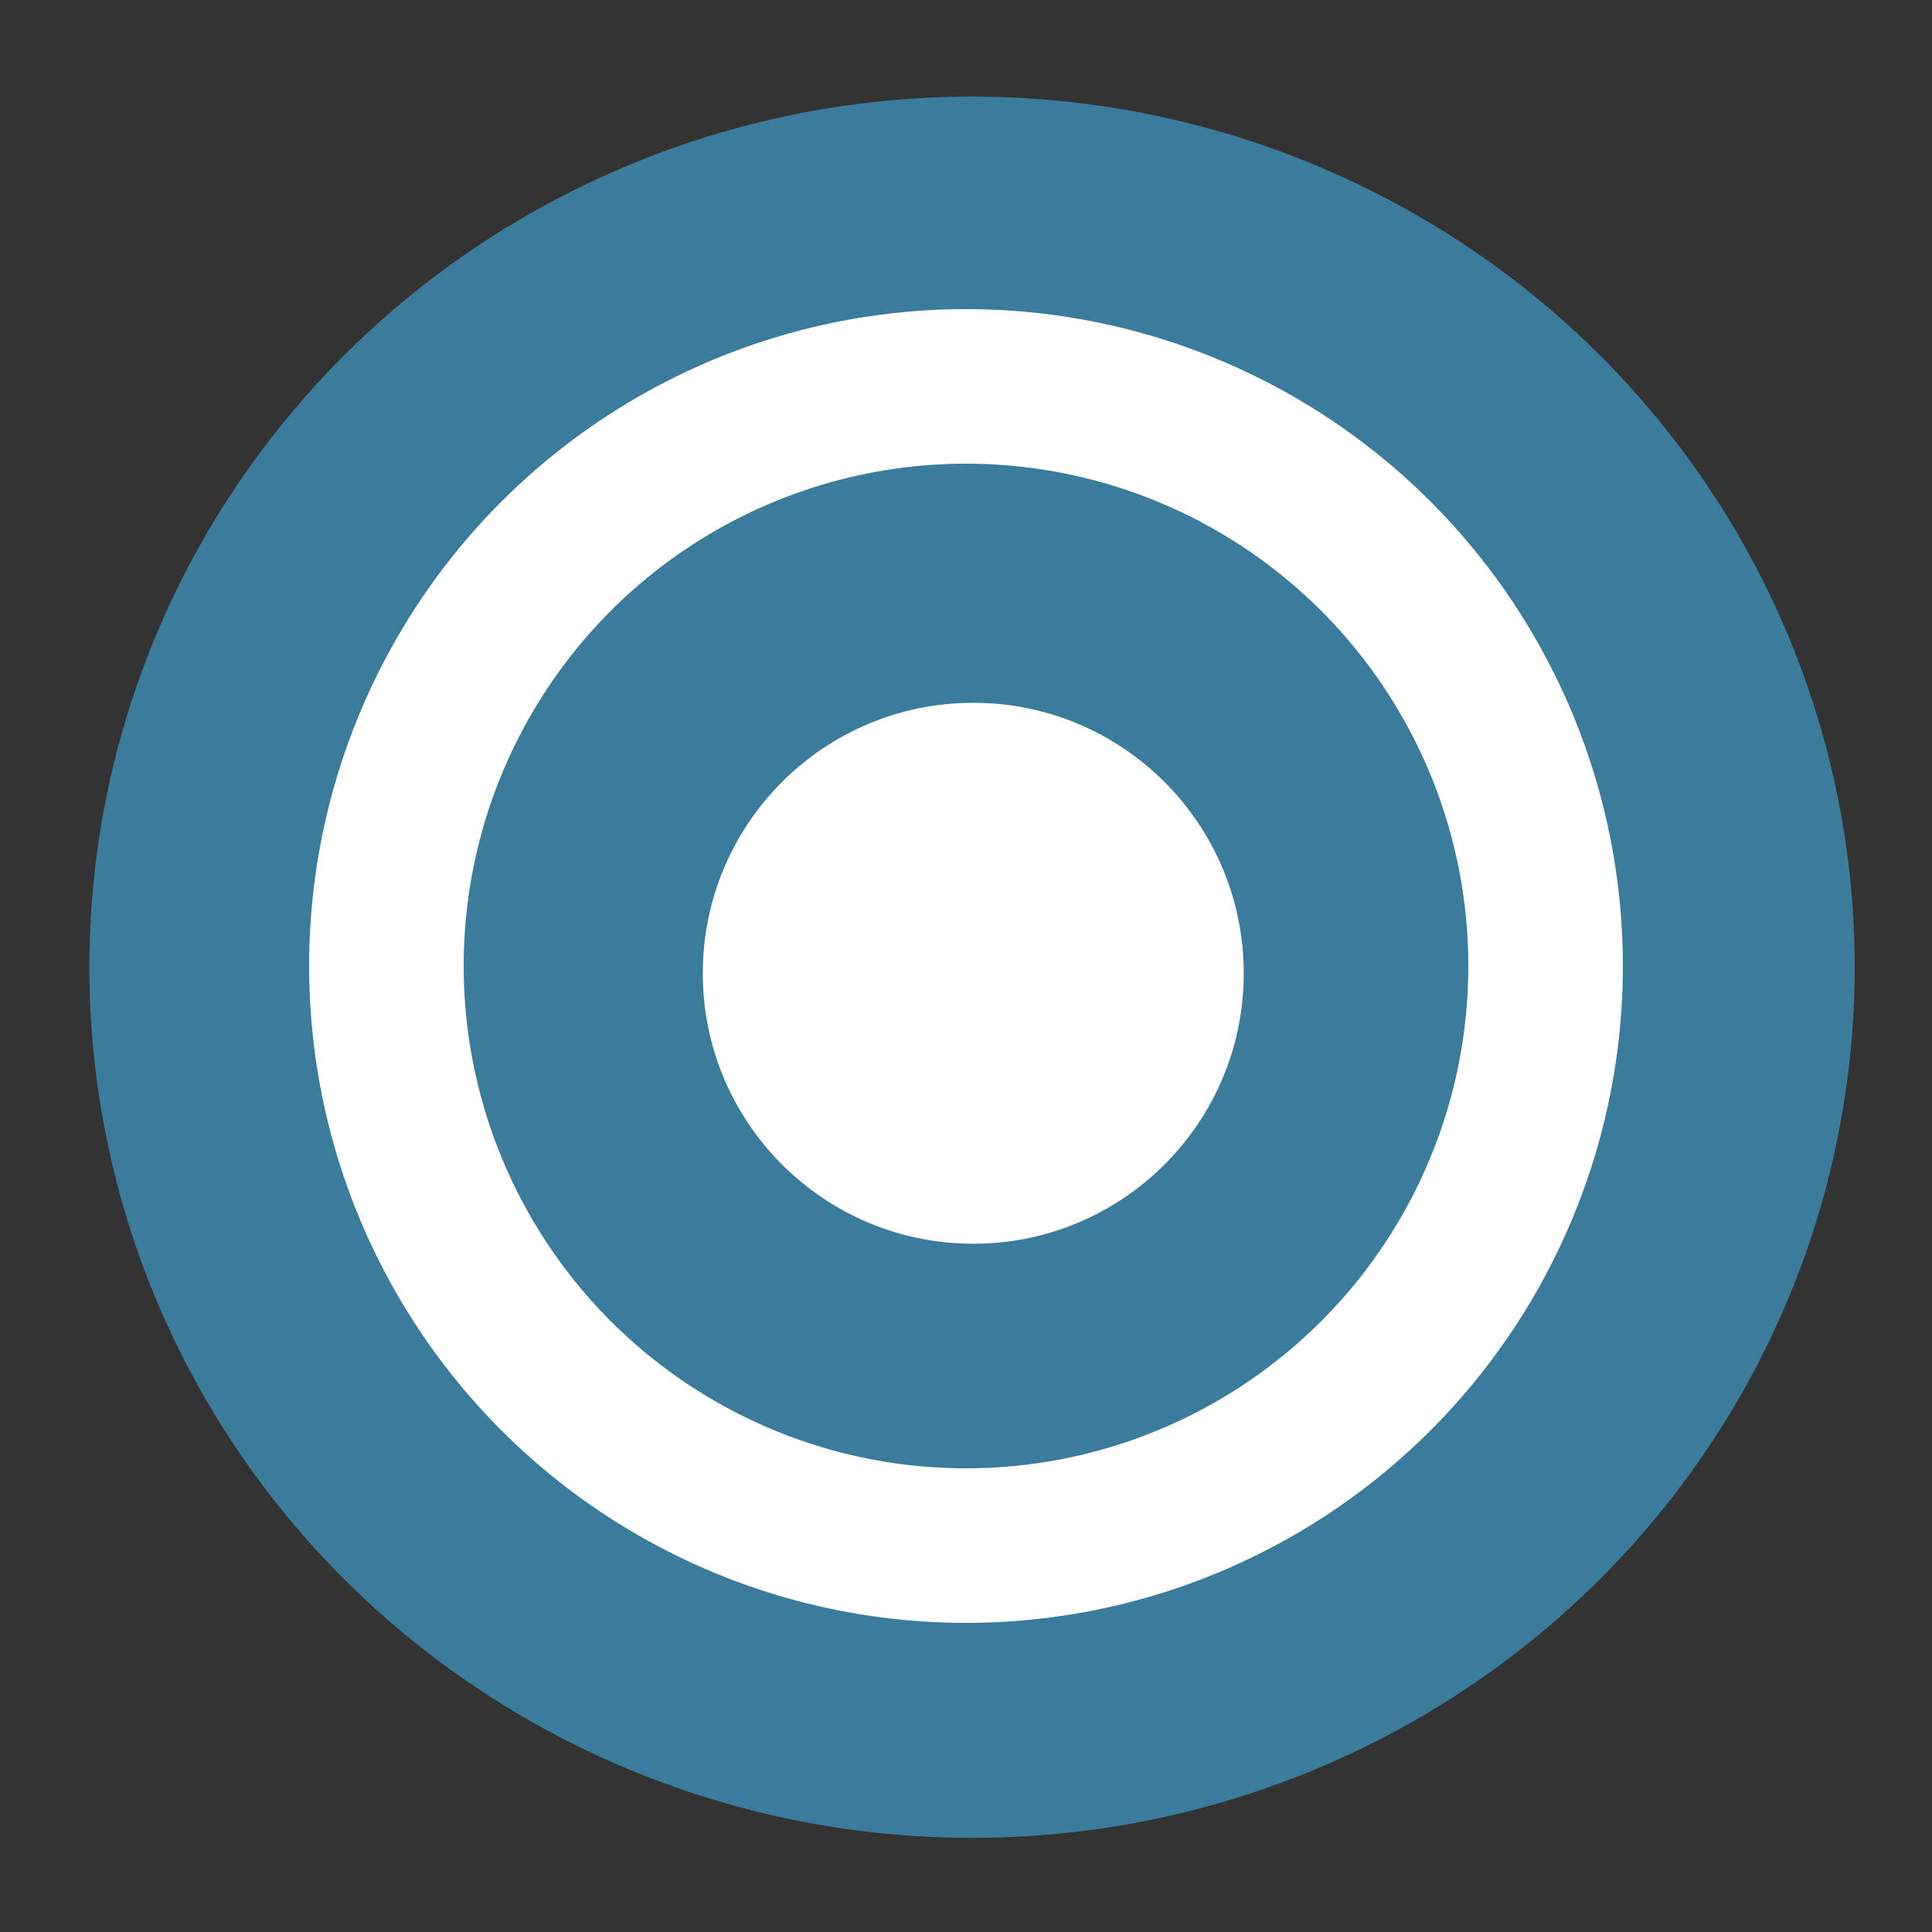 <svg xmlns="http://www.w3.org/2000/svg" xmlns:xlink="http://www.w3.org/1999/xlink" preserveAspectRatio="xMidYMid" width="25" height="25" viewBox="0 0 25 25">
  <rect x="0" y="0" width="25" height="25" fill="#333333" stroke="none"/>
  <defs>
    <style>
      .cls-1 {
        fill: #3b7b9b;
      }

      .cls-2, .cls-3 {
        fill: #fff;
      }

      .cls-3 {
        stroke: #fff;
        stroke-linejoin: round;
        stroke-width: 2px;
        fill-opacity: 0;
      }
    </style>
  </defs>
  <g>
    <ellipse cx="12.578" cy="12.516" rx="11.422" ry="11.266" class="cls-1"/>
    <circle cx="12.594" cy="12.594" r="3.5" class="cls-2"/>
    <circle cx="12.5" cy="12.5" r="7.5" class="cls-3"/>
  </g>
</svg>
